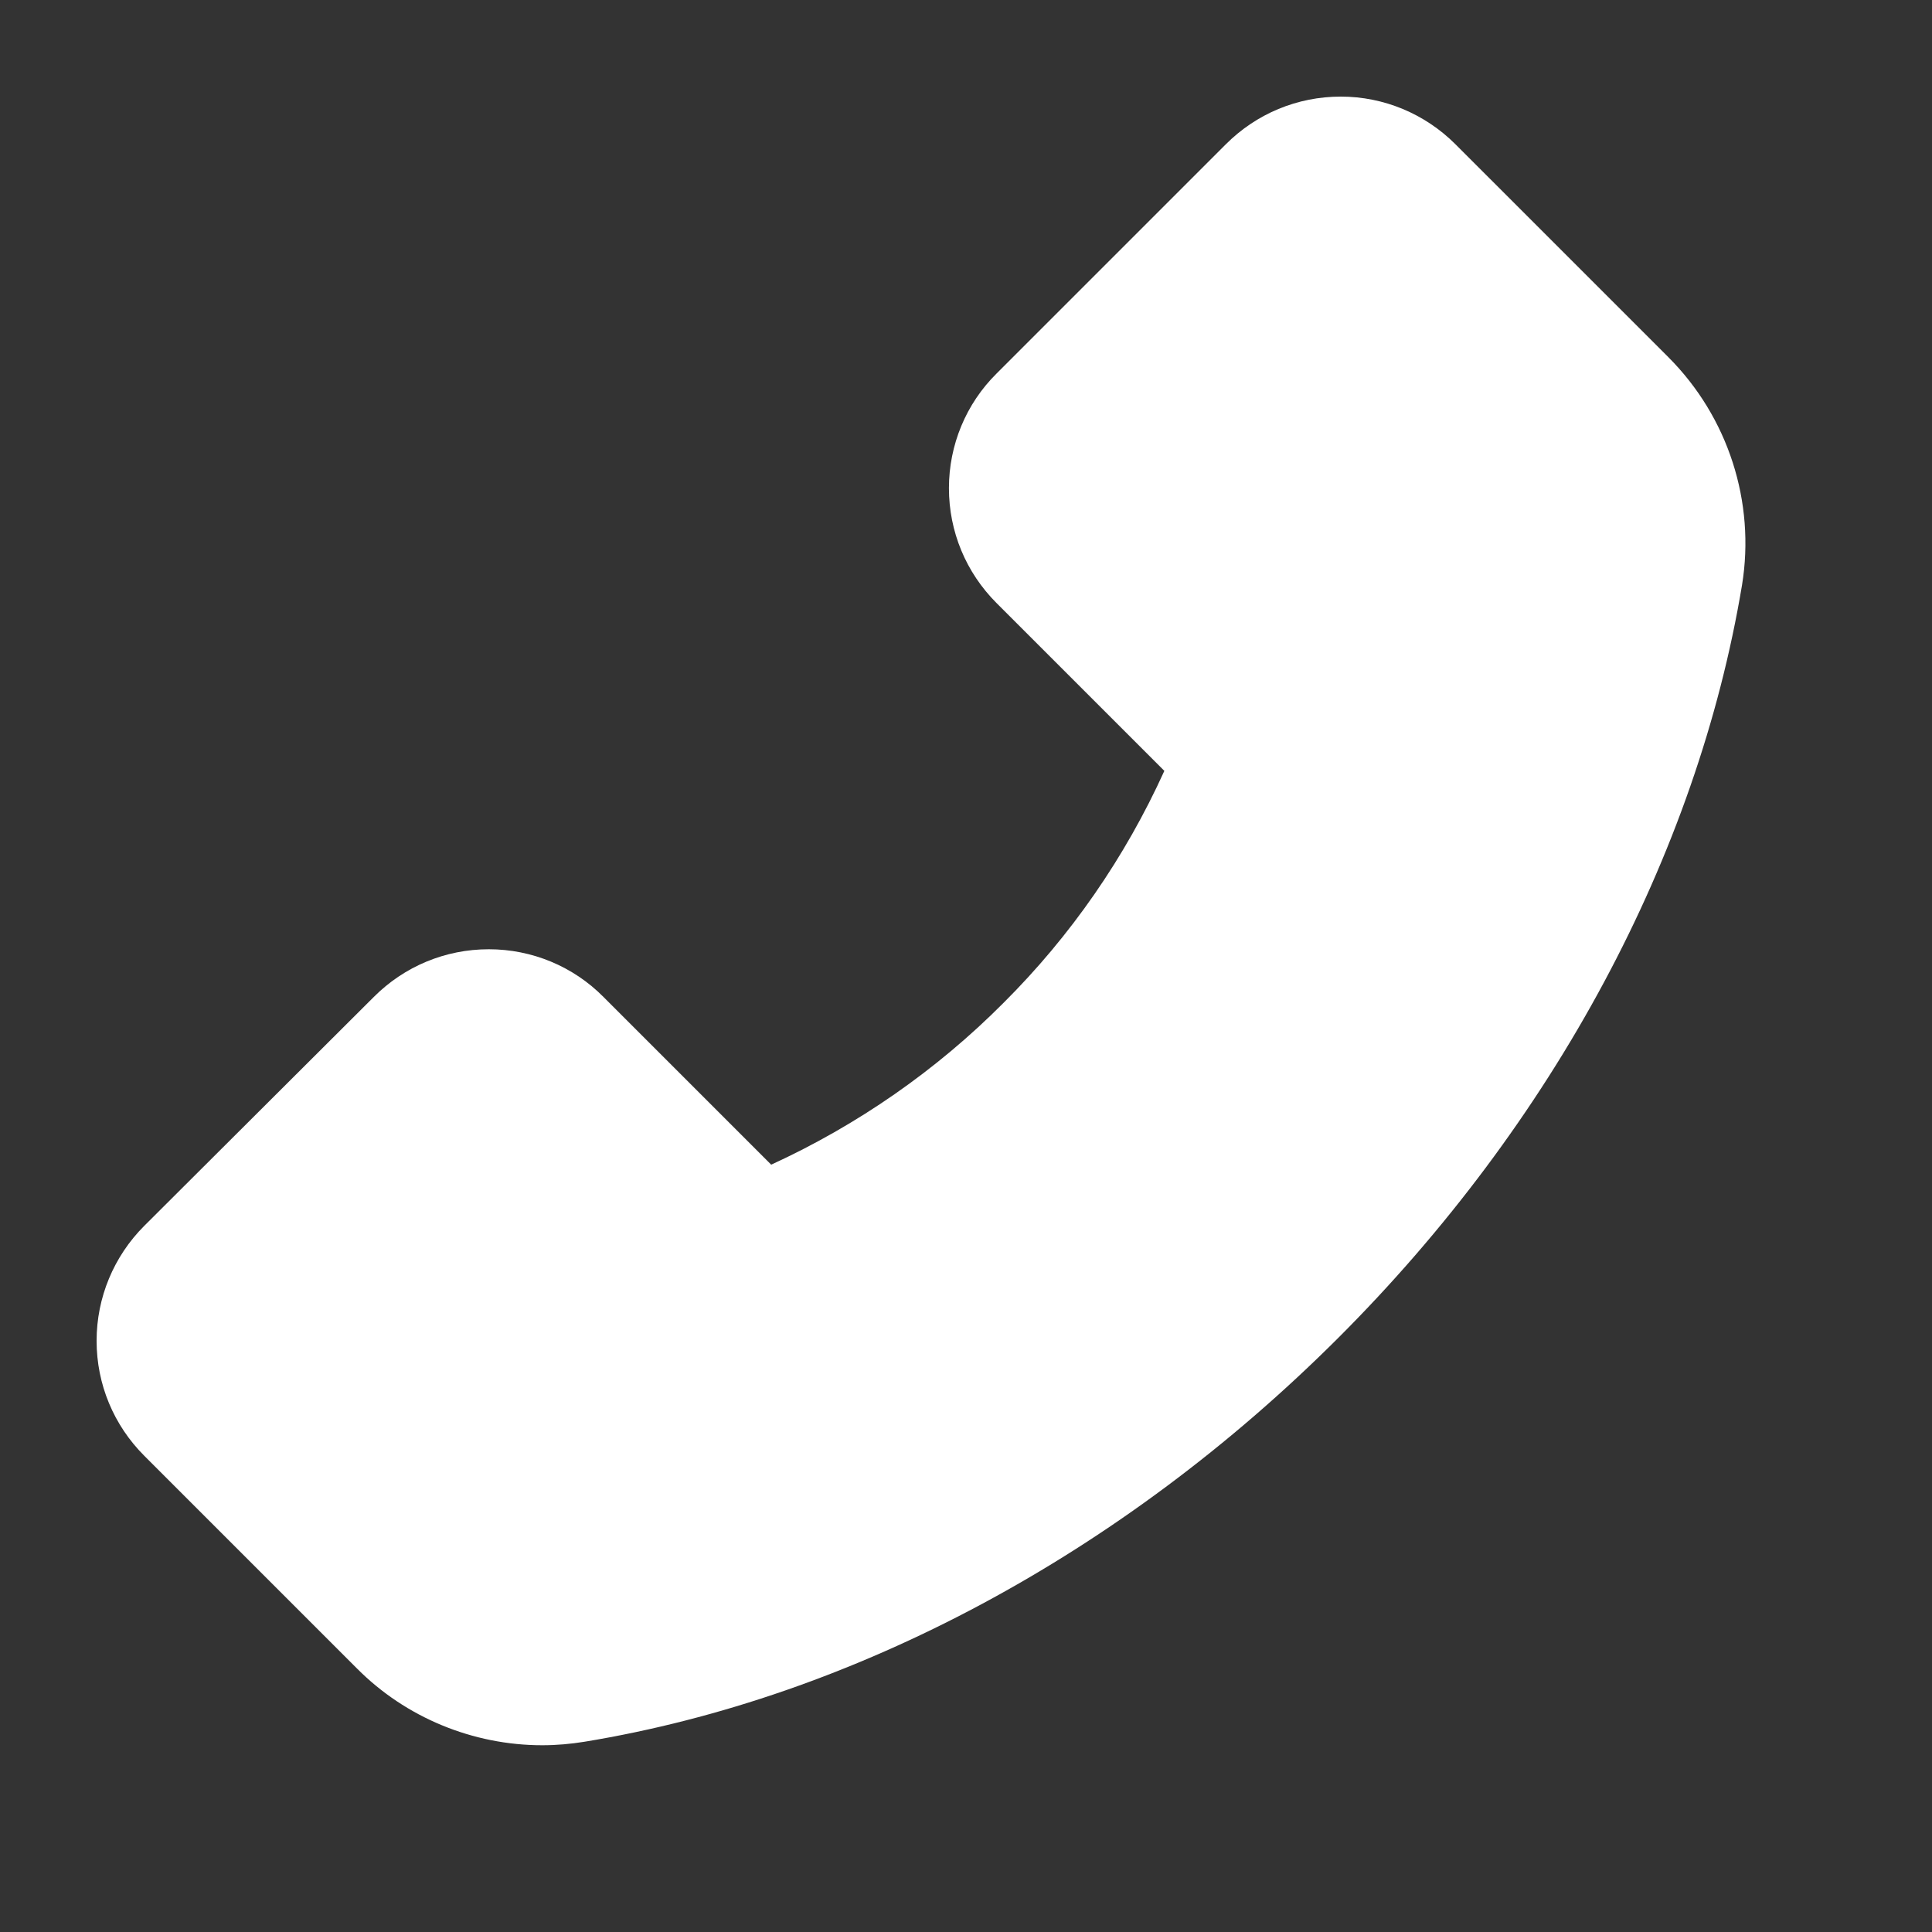 <?xml version="1.0" encoding="utf-8"?>
<!-- Generator: Adobe Illustrator 21.0.0, SVG Export Plug-In . SVG Version: 6.00 Build 0)  -->
<svg version="1.1" id="Layer_1" xmlns="http://www.w3.org/2000/svg" xmlns:xlink="http://www.w3.org/1999/xlink" x="0px" y="0px"
	 viewBox="0 0 600 600" style="enable-background:new 0 0 600 600;" xml:space="preserve">
<rect x="0" y="0" width="600" height="600" fill="#333333" stroke="none"/>
<g fill="#fff">
	<path transform="translate(30 30)" d="M488.1,80.9L422,14.8C412.5,5.3,399.7,0,386.4,0c-13.5,0-26.2,5.3-35.7,14.8L279.5,86c-9.5,9.4-14.8,22.2-14.8,35.6
		c0,13.5,5.3,26.2,14.8,35.7l52.1,52.1c-12.2,26.9-29.1,51.3-50,72.1c-20.8,20.9-45.3,37.9-72.1,50.2l-52.1-52.1
		c-9.4-9.5-22.2-14.8-35.6-14.8c-13.5,0-26.2,5.3-35.7,14.8l-71.3,71.1C5.3,360.2,0,373,0,386.4c0,13.5,5.3,26.2,14.8,35.7
		l66.1,66.1c15.1,15.2,36,23.8,57.5,23.8c4.5,0,8.9-0.4,13.2-1.1c83.8-13.8,166.8-58.3,233.9-125.3c67-66.9,111.5-149.9,125.5-233.9
		C515.2,125.9,506.7,99.5,488.1,80.9z"/>
</g>
</svg>
